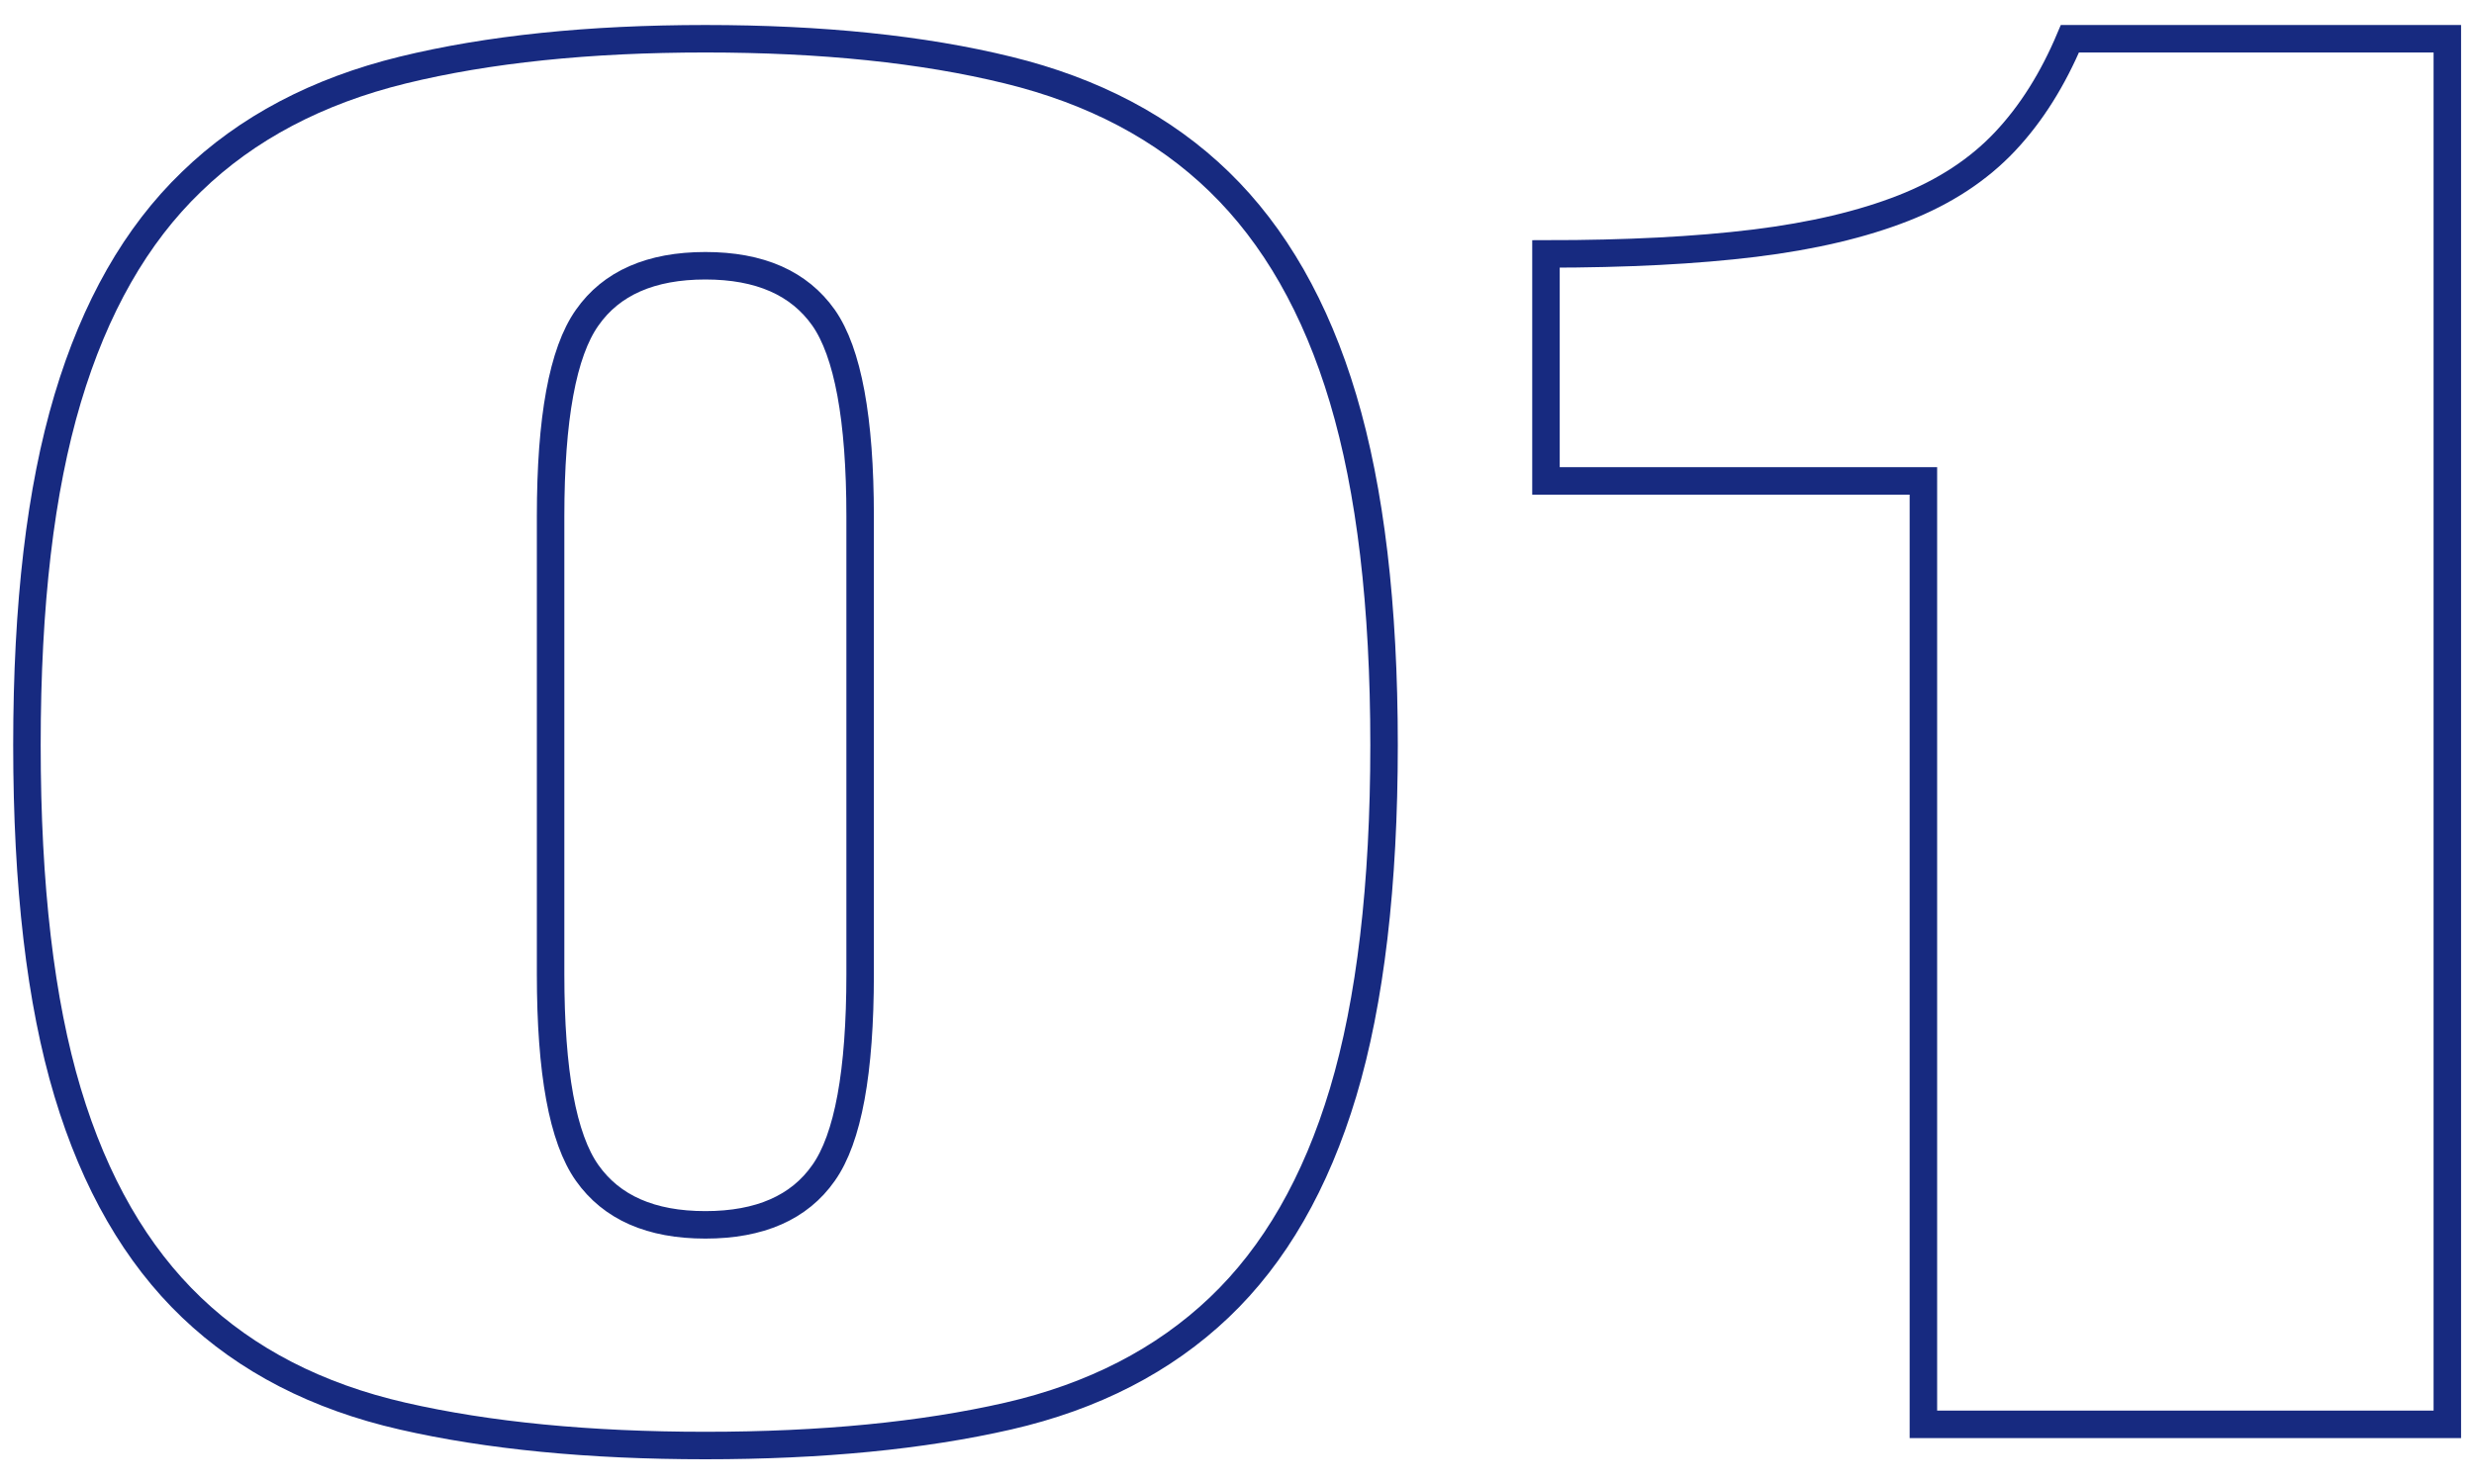 <svg xmlns="http://www.w3.org/2000/svg" width="90" height="54" viewBox="0 0 90 54">
    <path d="M2.46,14.51c.99-3.32,2.49-5.96,4.51-7.9,2.01-1.95,4.58-3.3,7.68-4.06,3.11-.76,6.78-1.14,11.01-1.14s7.91.38,11.01,1.14c3.11.76,5.67,2.11,7.68,4.06,2.01,1.95,3.52,4.58,4.51,7.9s1.49,7.52,1.49,12.6-.5,9.34-1.49,12.64-2.49,5.91-4.51,7.83-4.58,3.24-7.68,3.95c-3.11.71-6.78,1.07-11.01,1.07s-7.91-.36-11.01-1.07c-3.11-.71-5.67-2.03-7.68-3.95-2.01-1.92-3.52-4.53-4.51-7.83-.99-3.3-1.48-7.51-1.48-12.64s.49-9.28,1.48-12.6ZM21.36,42.68c.89,1.26,2.32,1.89,4.3,1.89s3.42-.63,4.3-1.89c.89-1.26,1.33-3.67,1.33-7.23v-16.66c0-3.56-.45-5.97-1.33-7.23-.89-1.26-2.32-1.89-4.3-1.89s-3.42.63-4.3,1.89c-.89,1.26-1.33,3.67-1.33,7.23v16.66c0,3.56.44,5.97,1.33,7.23Z" style="fill:none;stroke:#172a80;stroke-miterlimit:10"/>
    <path d="M69.97,17.5h-13.73v-8.26c2.94,0,5.46-.13,7.58-.39,2.12-.26,3.93-.69,5.43-1.28s2.73-1.4,3.69-2.42,1.74-2.27,2.36-3.74h13.73v50.42h-19.06V17.5Z" style="fill:none;stroke:#172a80;stroke-miterlimit:10"/>
    <rect width="90" height="54" style="fill:none"/>
</svg>
